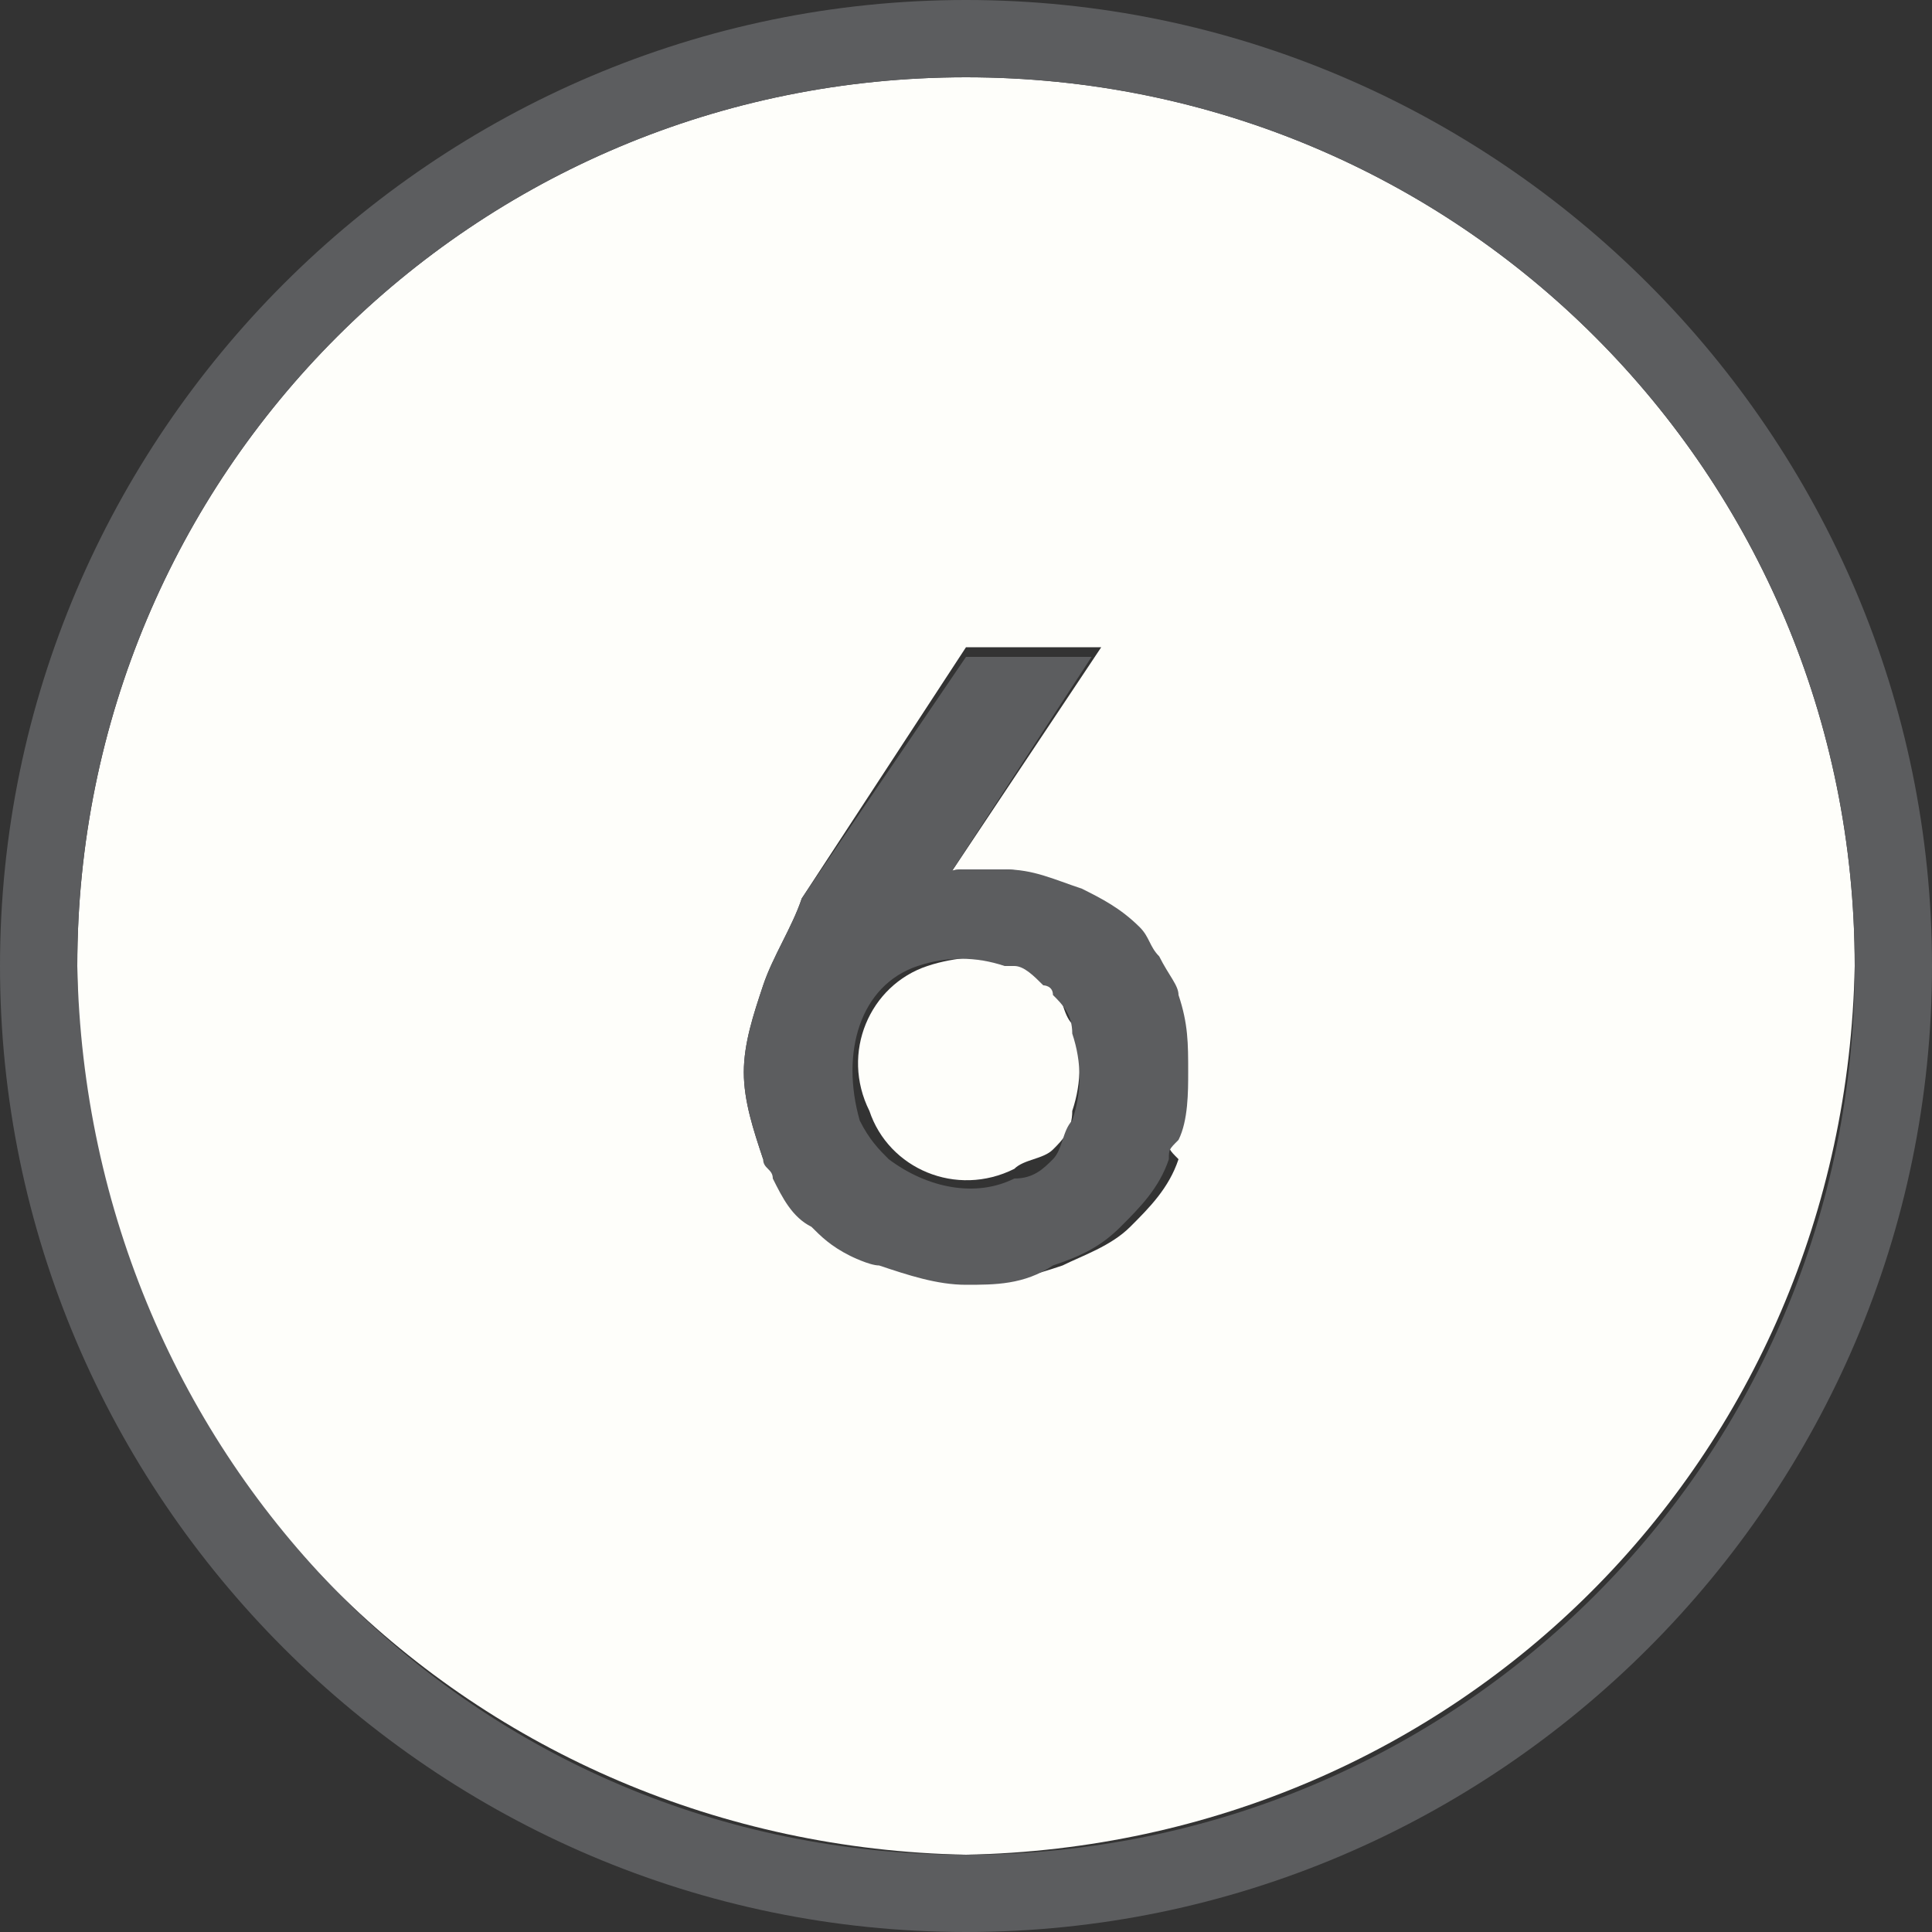 <svg xmlns="http://www.w3.org/2000/svg" xml:space="preserve" x="0px" y="0px" viewBox="0 0 20 20"><rect x="0" y="0" width="20" height="20" fill="#333333" stroke="none"/><style>.i-mto-ol-icon__path1{fill:#fefefa}.i-mto-ol-icon__path2{fill:#5c5d5f}</style><path d="M7.7 11.1c0 .3.1.6.2.9 0 .1.1.1.1.1 0-.1-.1-.1-.1-.2-.1-.2-.2-.5-.2-.8m2.8-1.1c.1 0 .2.1.3.2-.1-.1-.2-.2-.3-.2m-.7-.9 1.6-2.3h-.1zc-.1 0 0 0 0 0m1.9.5c.1.1.2.2.2.3 0-.1-.1-.2-.2-.3-.2-.2-.4-.4-.6-.5-.2 0-.5-.1-.7-.1.3 0 .5.1.7.2.3.1.5.2.6.4m-1.2 2.5c-.6.2-1.3 0-1.5-.6s0-1.3.6-1.5c-.6.3-.9 1-.6 1.5.1.1.1.3.3.4.2.3.8.4 1.2.2m-.5 7.1c5.1 0 9.2-4.1 9.2-9.2-.1 5.1-4.1 9.1-9.2 9.2m2.1-7.2c-.1.3-.3.5-.5.7s-.5.3-.7.4c-.3.1-.6.2-.9.2s-.6 0-.9-.2c-.1 0-.2-.1-.3-.2.1.1.2.2.3.2.3.1.6.2.9.1.3 0 .6 0 .9-.1s.5-.2.7-.4c.3-.2.4-.4.5-.7 0-.1 0-.1.1-.2-.1 0-.1.1-.1.2" style="fill:none"/><path d="M9.6 10c-.6.2-.9.9-.6 1.5.2.6.9.9 1.5.6.1-.1.3-.1.4-.2s.2-.2.2-.4q.15-.45 0-.9c-.1-.1-.1-.3-.2-.4 0 0-.1 0-.1-.1-.1-.1-.2-.1-.3-.2h-.1c-.2 0-.5 0-.8.1" class="i-mto-ol-icon__path1"/><path d="M19.2 10c0-5.1-4.1-9.2-9.2-9.2S.8 4.9.8 10s4.1 9.1 9.2 9.2c5.1-.1 9.1-4.1 9.2-9.2m-7 2c-.1.3-.3.5-.5.7s-.5.3-.7.4c-.3.1-.6.2-.9.1-.3 0-.6 0-.9-.1-.1 0-.3-.1-.4-.2s-.3-.2-.4-.3c-.2-.2-.3-.3-.4-.5 0-.1-.1-.1-.1-.1-.1-.3-.2-.6-.2-.9s.1-.6.2-.9.3-.6.4-.9L10 6.7h1.4L9.8 9.1c0-.1.1-.1.2-.1h.4c.2 0 .5.1.7.2s.4.3.6.4c.1.1.2.2.2.3.1.1.1.2.2.4.1.3.1.5.1.8 0 .2 0 .5-.1.7 0 .1 0 .1.1.2" class="i-mto-ol-icon__path1"/><path d="M10 0C4.5 0 0 4.5 0 10s4.5 10 10 10 10-4.5 10-10S15.5 0 10 0m0 19.2C4.9 19.2.9 15.1.8 10 .8 4.9 4.9.8 10 .8s9.2 4.1 9.2 9.2-4.1 9.2-9.2 9.2" class="i-mto-ol-icon__path2"/><path d="M10 13.3c.3 0 .6 0 .9-.2.3-.1.5-.2.7-.4s.4-.4.5-.7c0-.1 0-.1.1-.2.1-.2.1-.5.1-.7 0-.3 0-.5-.1-.8 0-.1-.1-.2-.2-.4-.1-.1-.1-.2-.2-.3-.2-.2-.4-.3-.6-.4-.3-.1-.5-.2-.8-.2H10c-.1 0-.2 0-.2.1l1.5-2.3H10L8.3 9.3c-.1.3-.3.6-.4.9s-.2.6-.2.9.1.6.2.9c0 .1.1.1.1.2.1.2.2.4.4.5.1.1.2.2.4.3 0 0 .2.1.3.1.3.1.6.2.9.2M9.5 10q.45-.15.9 0h.1c.1 0 .2.1.3.2 0 0 .1 0 .1.1.1.1.2.2.2.4q.15.45 0 .9c-.1.1-.1.3-.2.4s-.2.2-.4.2c-.4.2-.9.1-1.3-.2-.1-.1-.2-.2-.3-.4-.2-.7 0-1.4.6-1.6" class="i-mto-ol-icon__path2"/></svg>